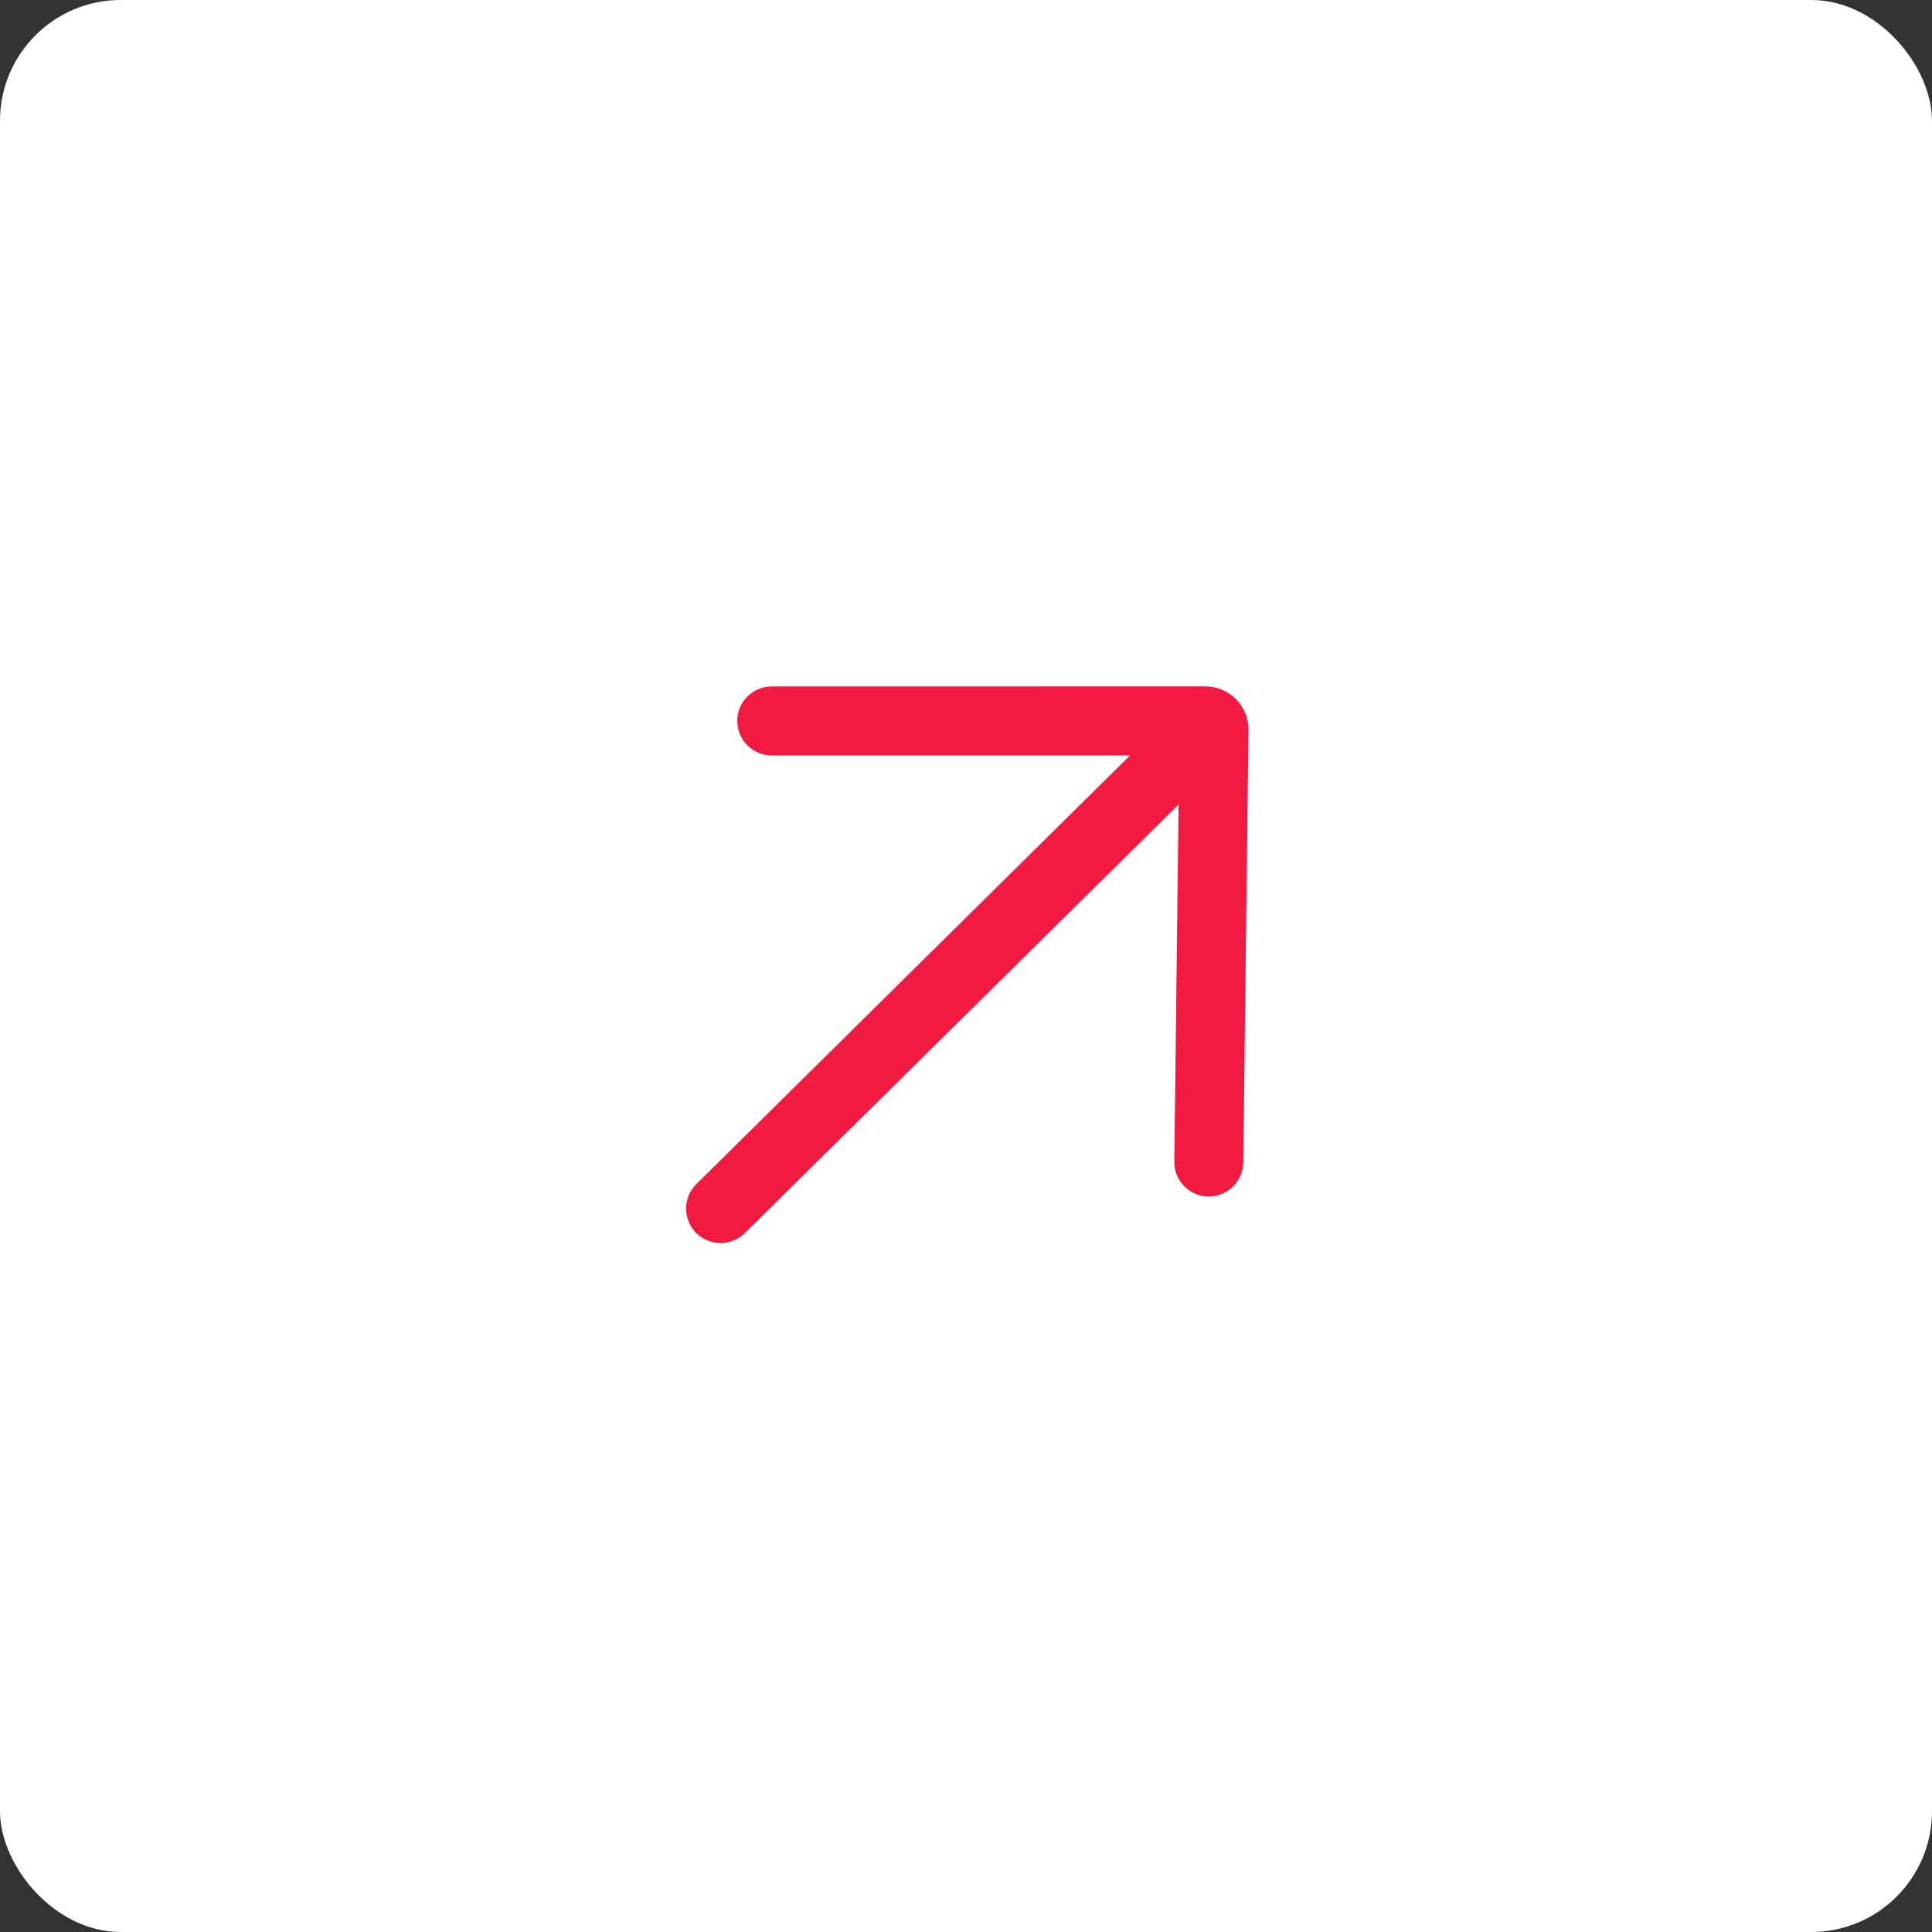 <?xml version="1.0" encoding="UTF-8"?> <svg xmlns="http://www.w3.org/2000/svg" width="32" height="32" viewBox="0 0 32 32" fill="none"><rect x="0" y="0" width="32" height="32" fill="#333333" stroke="none"/><rect width="32" height="32" rx="2" fill="white"></rect><g clip-path="url(#clip0_153_2299)"><path d="M12.792 11.37C12.716 11.368 12.641 11.382 12.57 11.411C12.5 11.439 12.436 11.481 12.382 11.534C12.328 11.587 12.285 11.65 12.256 11.72C12.227 11.79 12.211 11.865 12.211 11.941C12.212 12.017 12.227 12.092 12.256 12.162C12.285 12.232 12.328 12.295 12.382 12.348C12.436 12.402 12.501 12.443 12.571 12.472C12.641 12.5 12.717 12.514 12.793 12.512L18.718 12.512L11.534 19.612C11.426 19.718 11.365 19.863 11.364 20.015C11.363 20.166 11.423 20.312 11.529 20.42C11.636 20.527 11.781 20.588 11.932 20.589C12.084 20.59 12.229 20.531 12.337 20.424L19.521 13.326L19.45 19.249C19.45 19.399 19.51 19.543 19.616 19.649C19.721 19.756 19.864 19.817 20.014 19.818C20.164 19.82 20.309 19.763 20.417 19.659C20.525 19.555 20.588 19.413 20.593 19.263L20.679 12.092C20.68 11.997 20.662 11.903 20.627 11.816C20.591 11.728 20.539 11.648 20.473 11.581C20.406 11.514 20.327 11.461 20.24 11.424C20.153 11.388 20.059 11.369 19.965 11.369L12.792 11.37Z" fill="#F11B42"></path></g><defs><clipPath id="clip0_153_2299"><rect width="24" height="24" fill="white" transform="translate(4 4)"></rect></clipPath></defs></svg> 